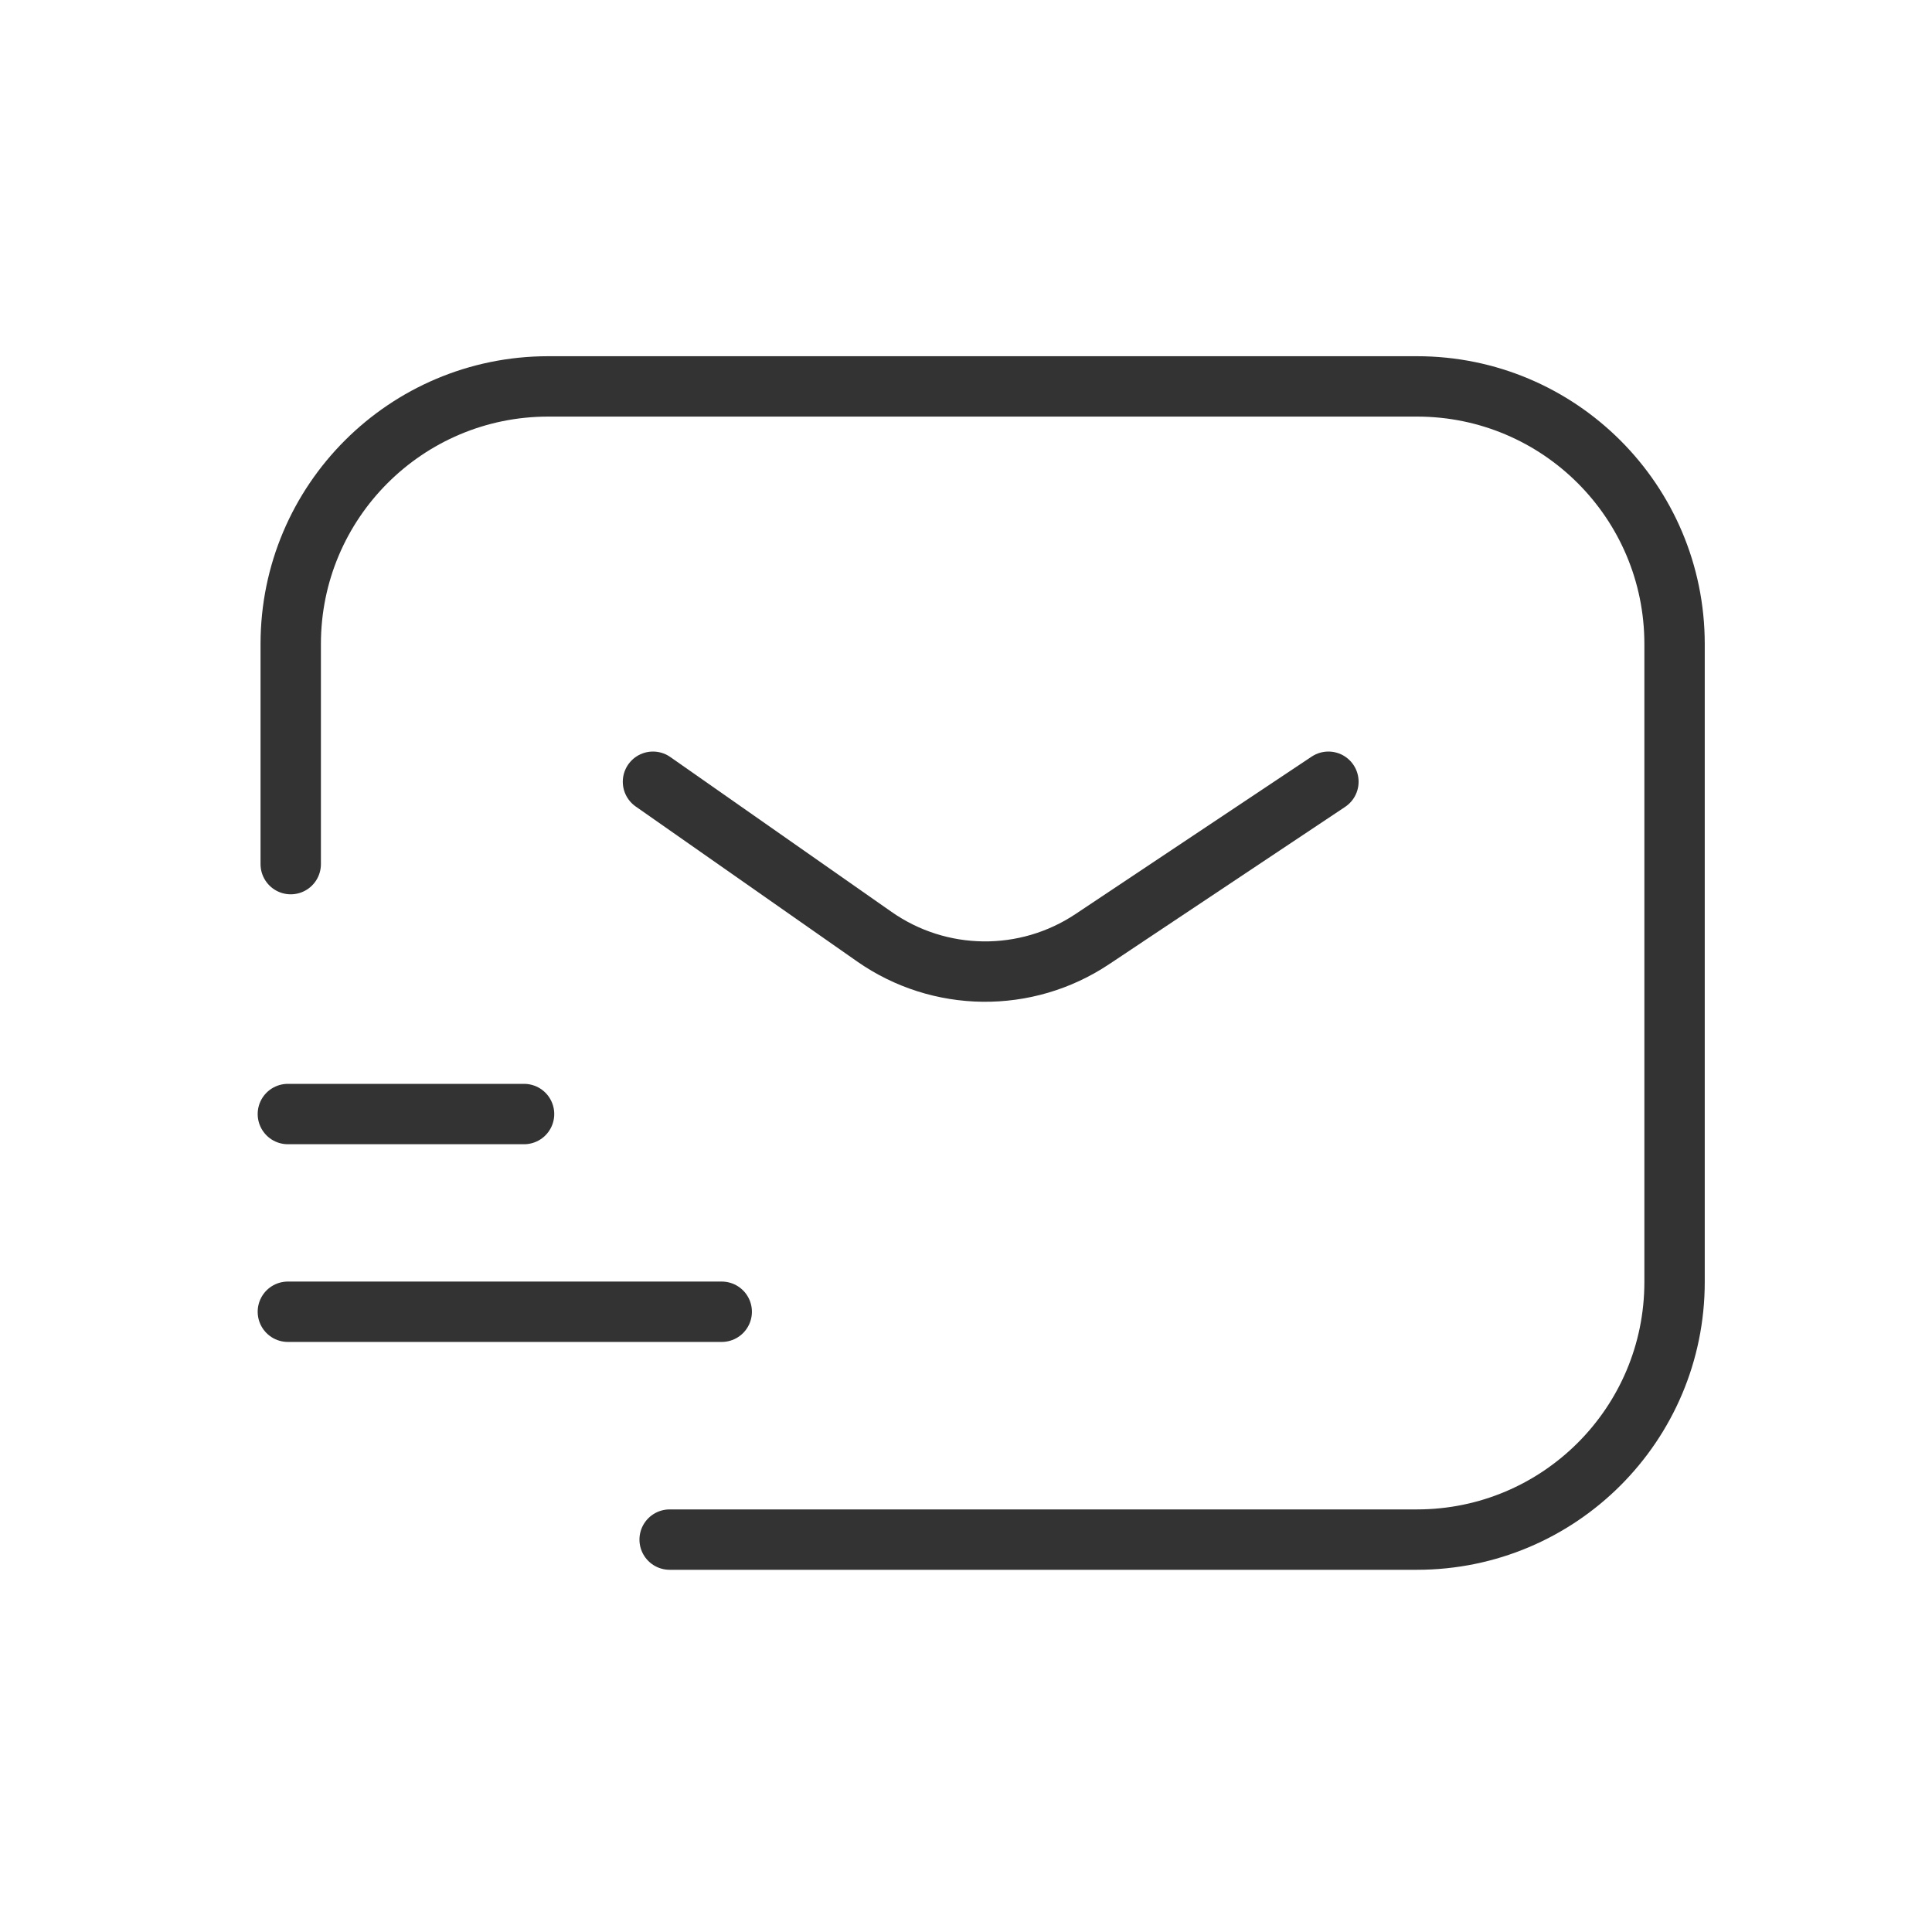 <svg width="48" height="48" viewBox="0 0 48 48" fill="none" xmlns="http://www.w3.org/2000/svg">
<path d="M16.223 19.422L21.722 23.271C23.342 24.405 25.492 24.43 27.137 23.333L33.004 19.422" stroke="#333333" stroke-width="1.5" stroke-linecap="round"/>
<path d="M7.223 21.469V16C7.223 12.465 10.088 9.6 13.623 9.6H35.204C38.739 9.6 41.604 12.465 41.604 16V31.851C41.604 35.385 38.739 38.251 35.204 38.251H16.637" stroke="#333333" stroke-width="1.5" stroke-linecap="round"/>
<line x1="7.152" y1="27.678" x2="13.02" y2="27.678" stroke="#333333" stroke-width="1.5" stroke-linecap="round"/>
<line x1="7.152" y1="32.59" x2="17.931" y2="32.59" stroke="#333333" stroke-width="1.5" stroke-linecap="round"/>
</svg>
